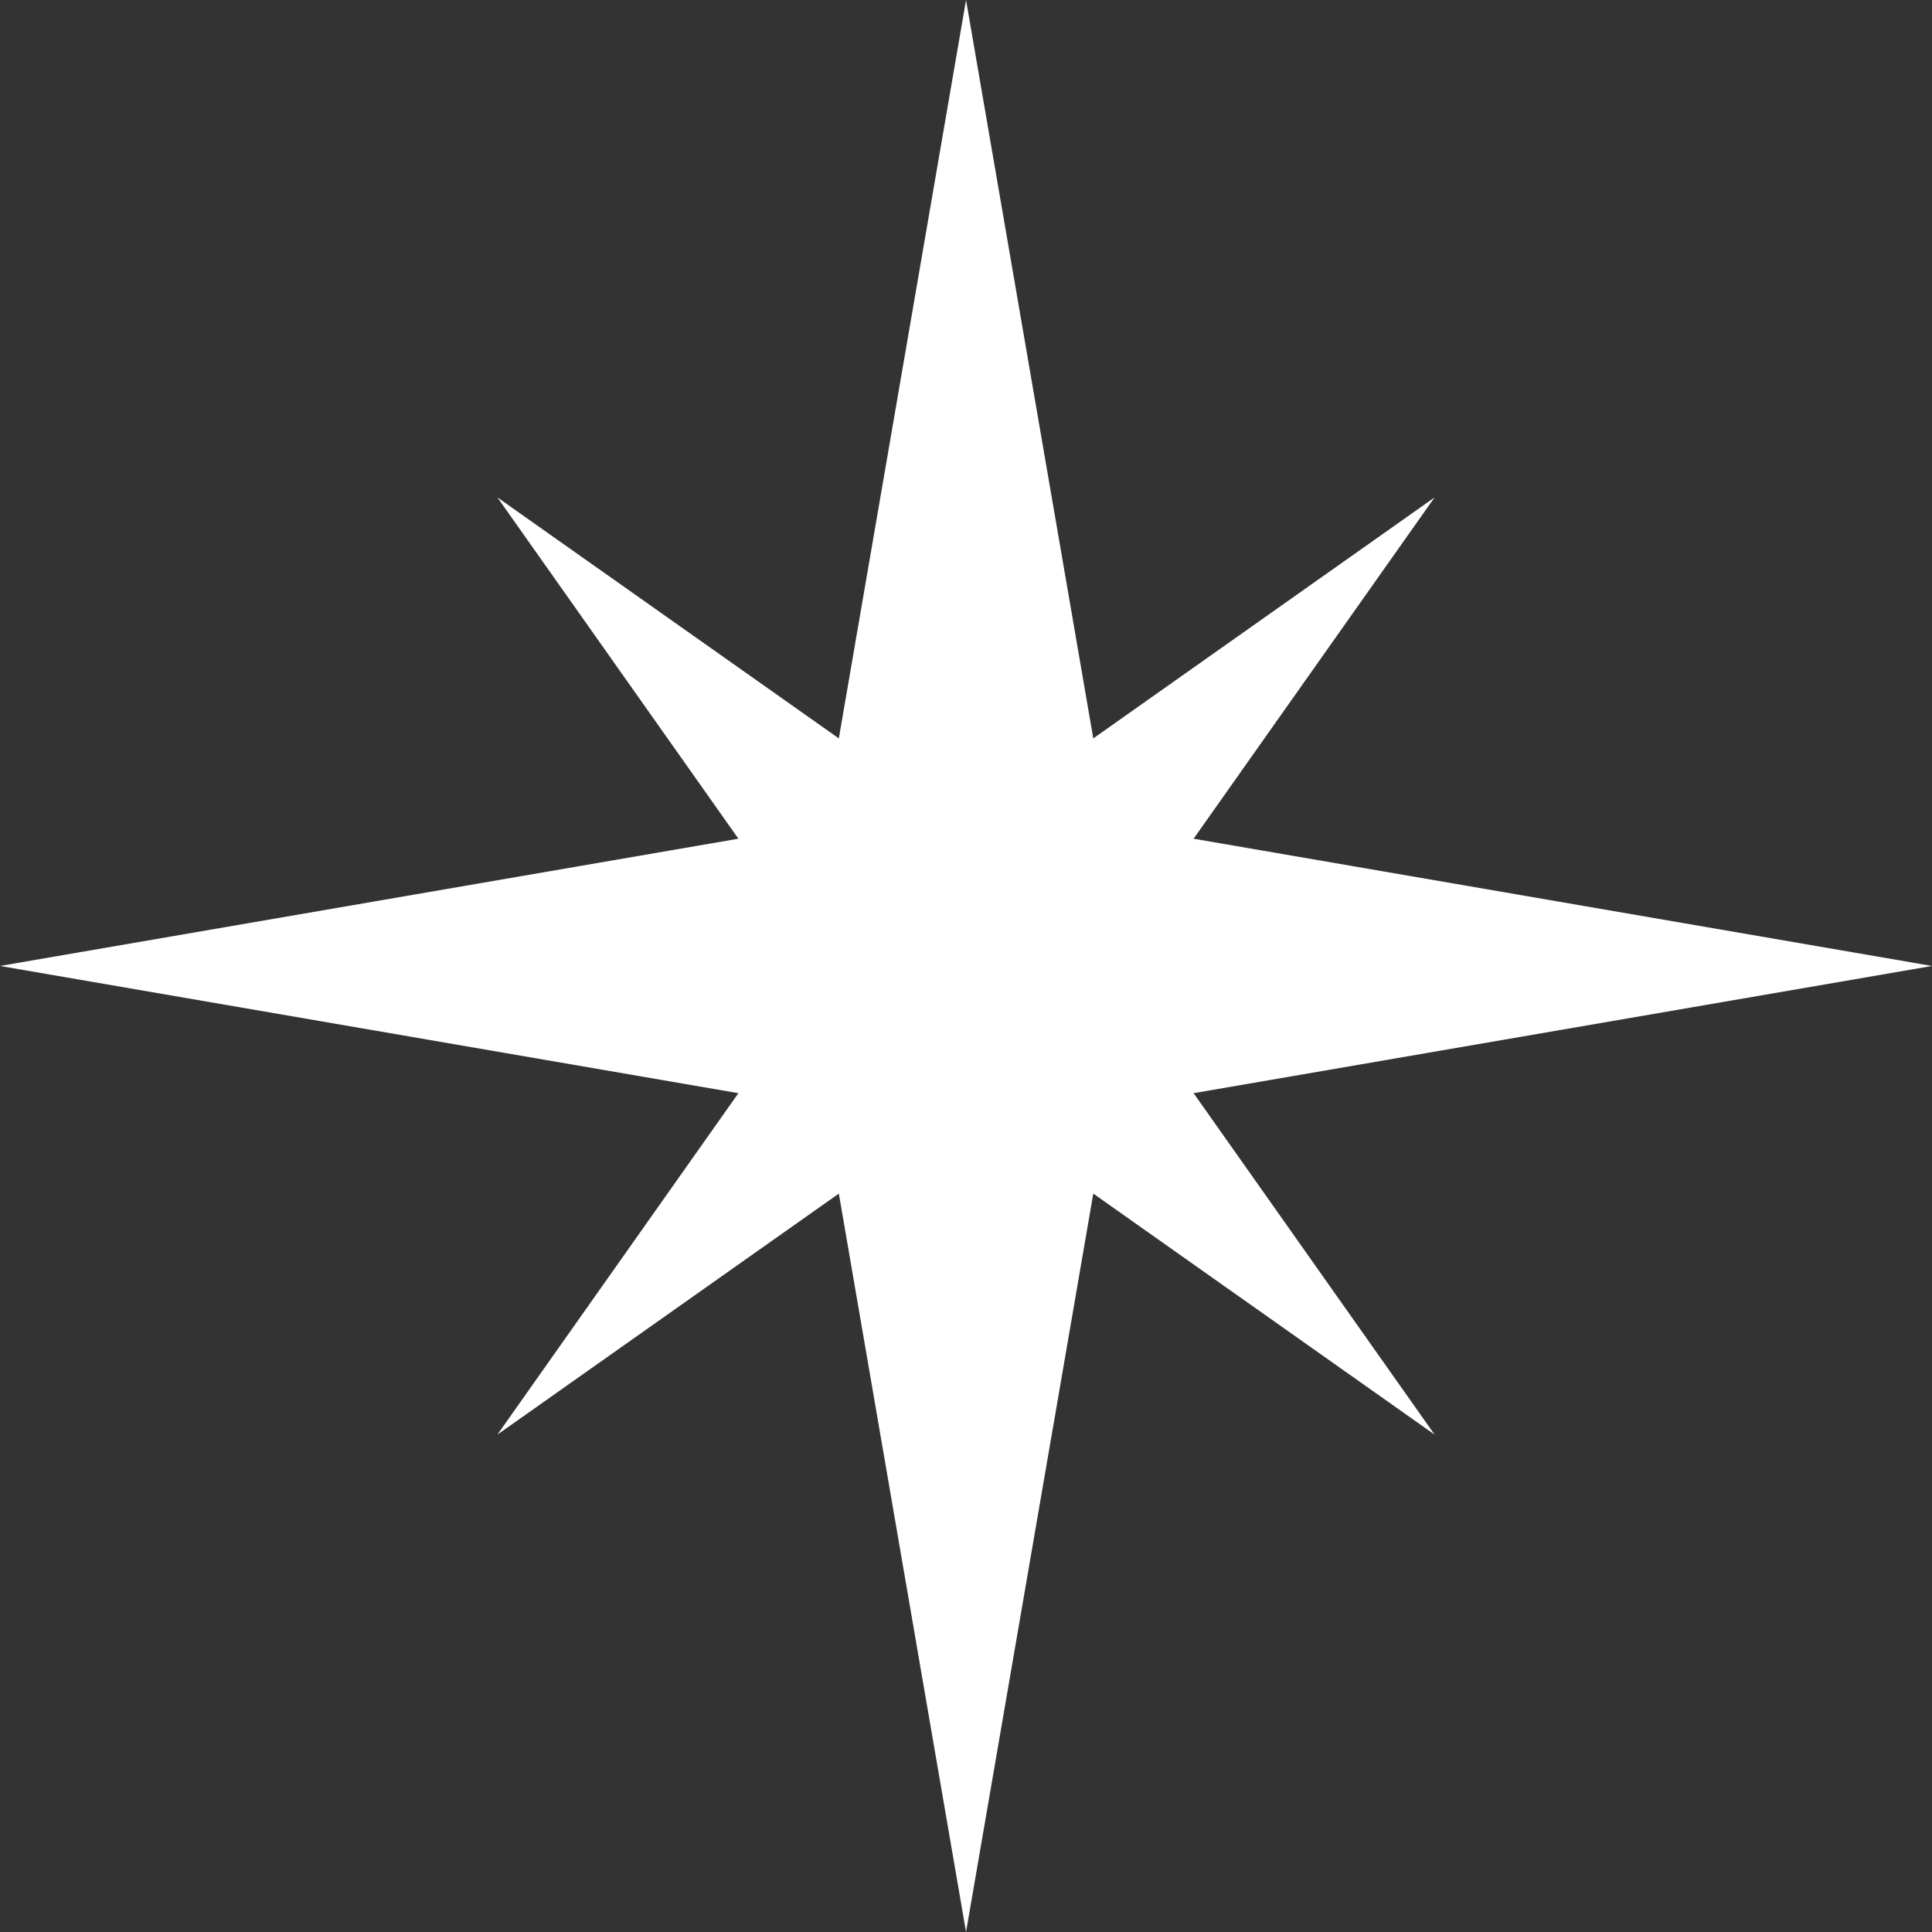 <svg width="51" height="51" viewBox="0 0 51 51" fill="none" xmlns="http://www.w3.org/2000/svg">
<rect x="0" y="0" width="51" height="51" fill="#333333" stroke="none"/>
<path d="M31.508 28.857L51 25.499L31.508 22.14L37.87 13.13L28.86 19.492L25.501 0L22.143 19.492L13.13 13.13L19.492 22.14L0 25.499L19.492 28.857L13.13 37.87L22.143 31.508L25.501 51L28.86 31.508L37.87 37.87L31.508 28.857Z" fill="white"/>
</svg>
